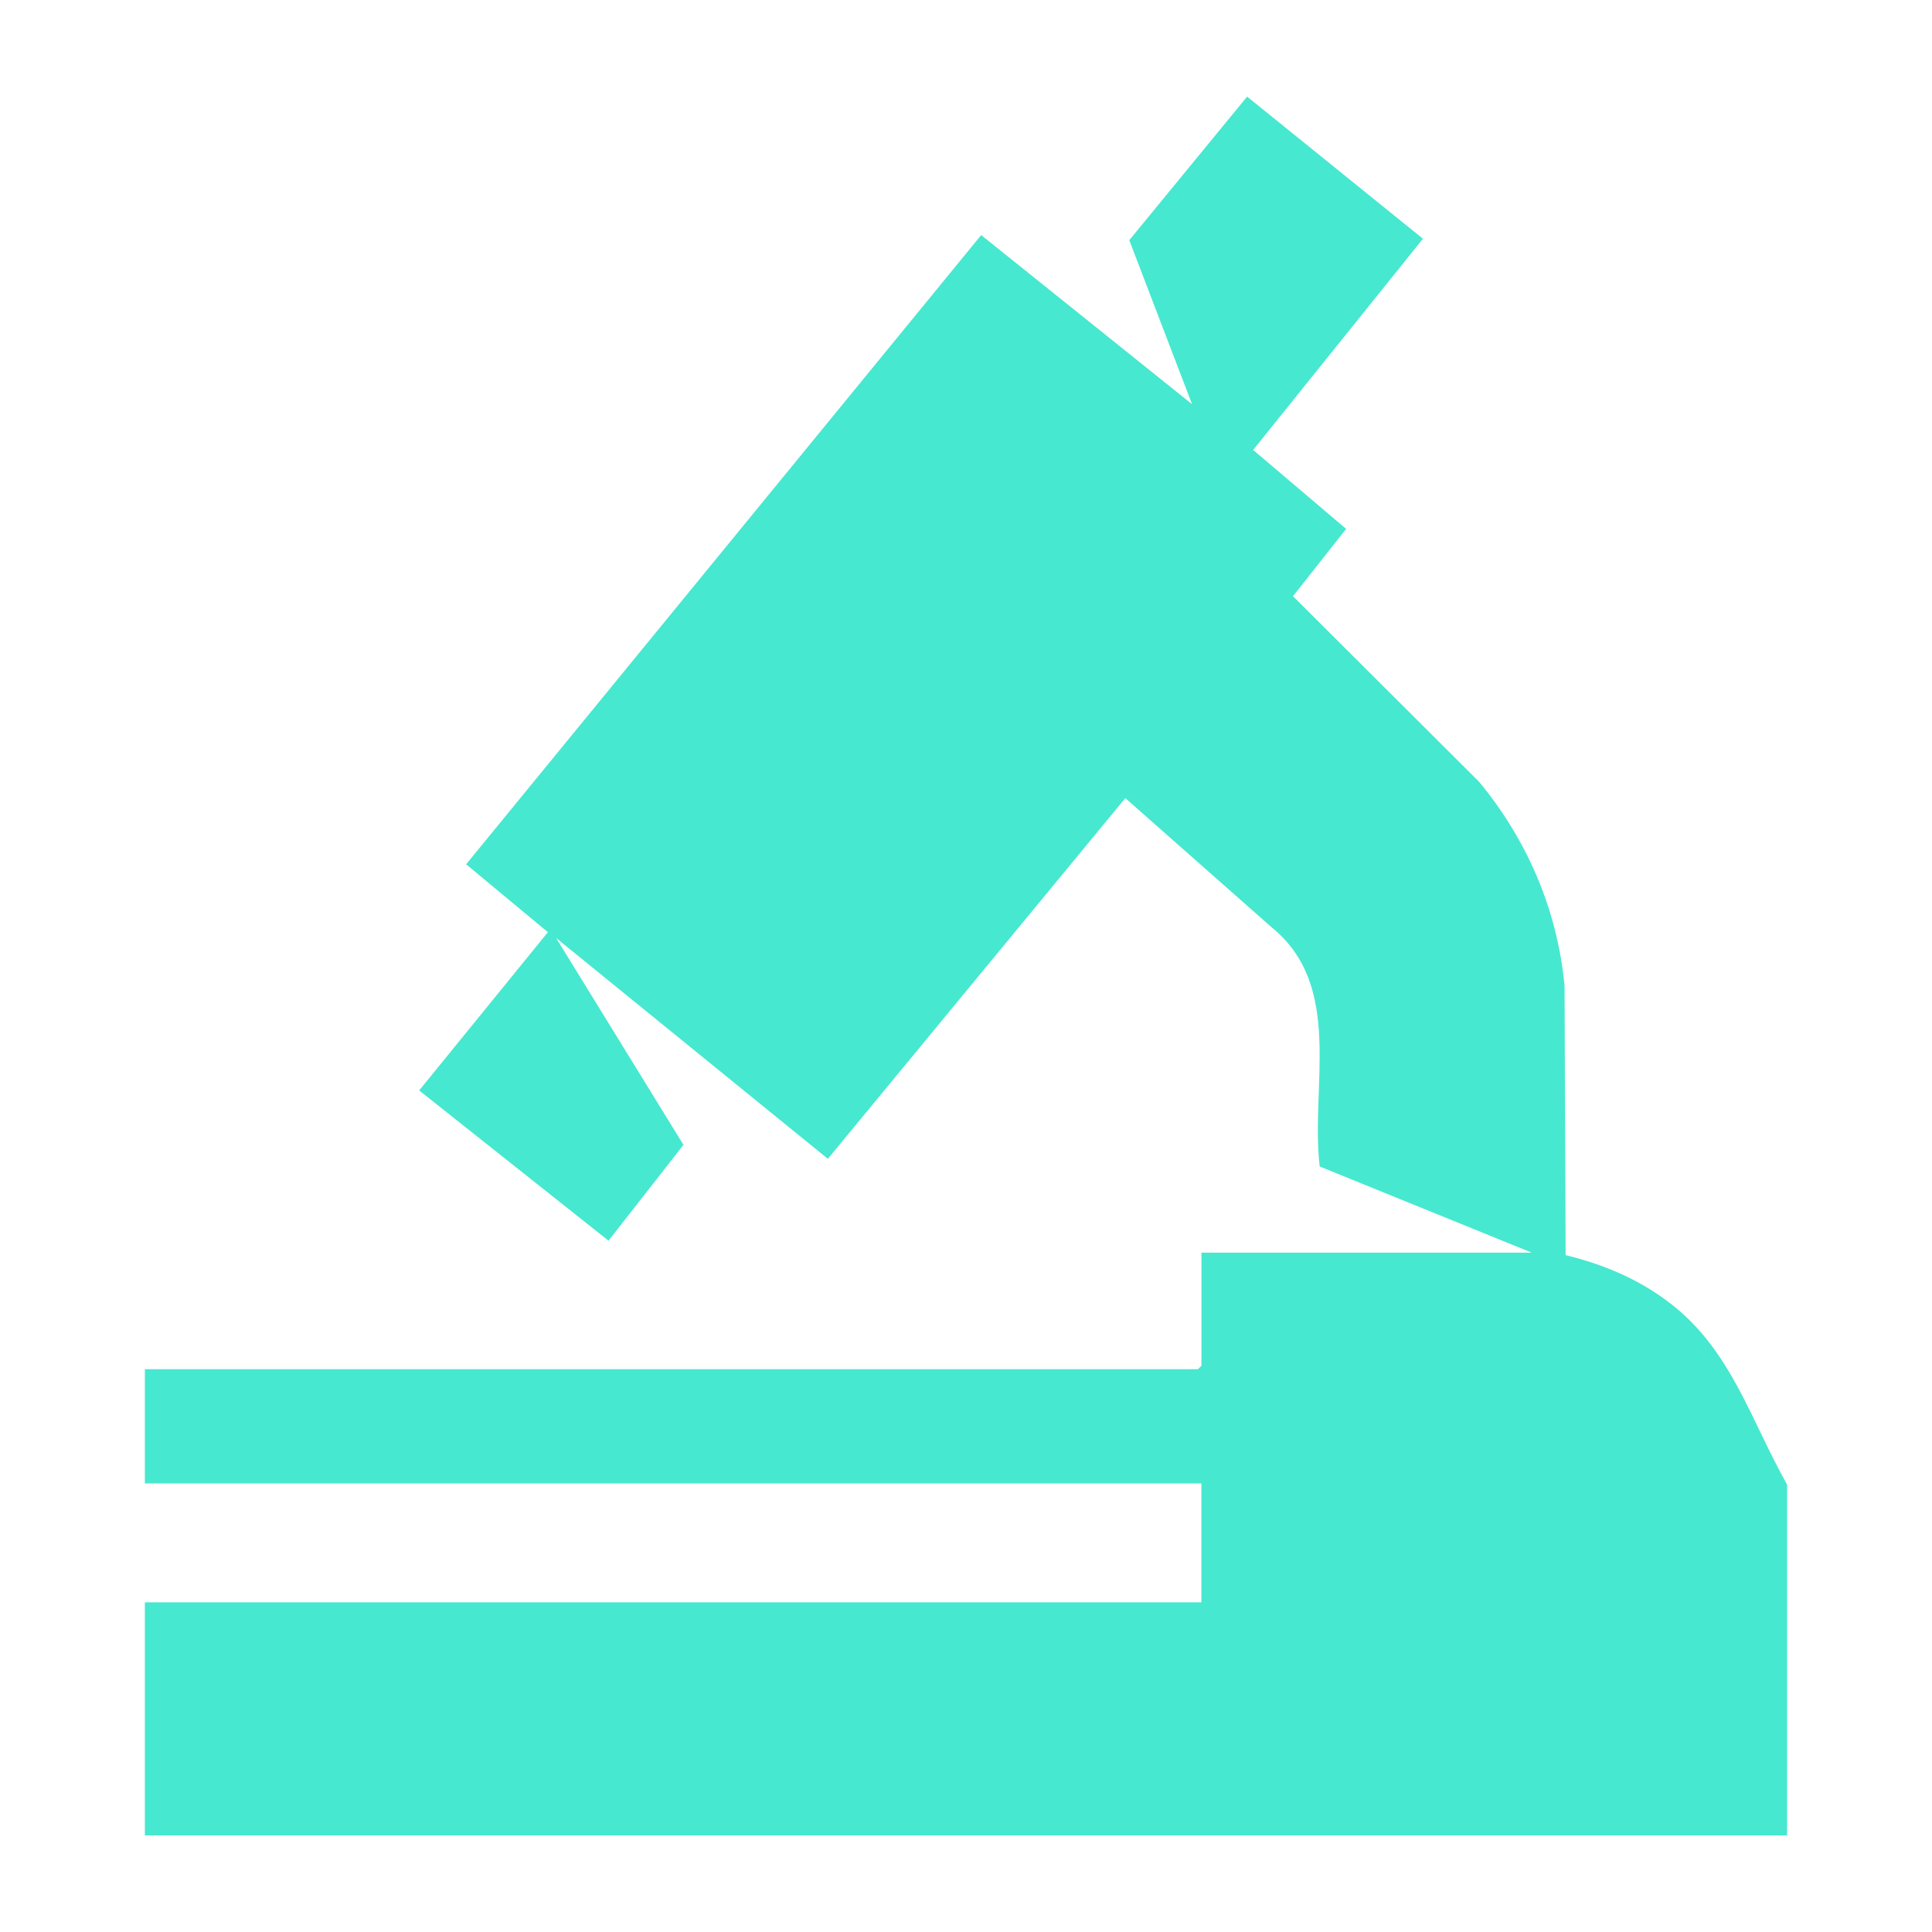 <svg width="56" height="56" viewBox="0 0 56 56" fill="none" xmlns="http://www.w3.org/2000/svg">
<path d="M51.799 53.2H4.199V46.444H34.823V42.998H4.199V39.687H34.722L34.825 39.586V36.309H44.399L38.252 33.811C37.978 31.487 38.96 28.586 36.863 26.882L32.618 23.134L23.996 33.589L16.119 27.188L19.811 33.184L17.638 35.962L12.15 31.607L15.881 27.02L13.511 25.052L28.44 6.814L34.552 11.716L32.733 6.962L36.148 2.8L41.245 6.92L36.323 13.042L39.018 15.33L37.478 17.281L42.872 22.66C44.267 24.344 45.145 26.385 45.349 28.574L45.38 36.38C46.506 36.658 47.52 37.084 48.438 37.797C50.185 39.153 50.753 41.179 51.8 43.031V53.199L51.799 53.2Z" fill="#46E8D0"/>
</svg>
